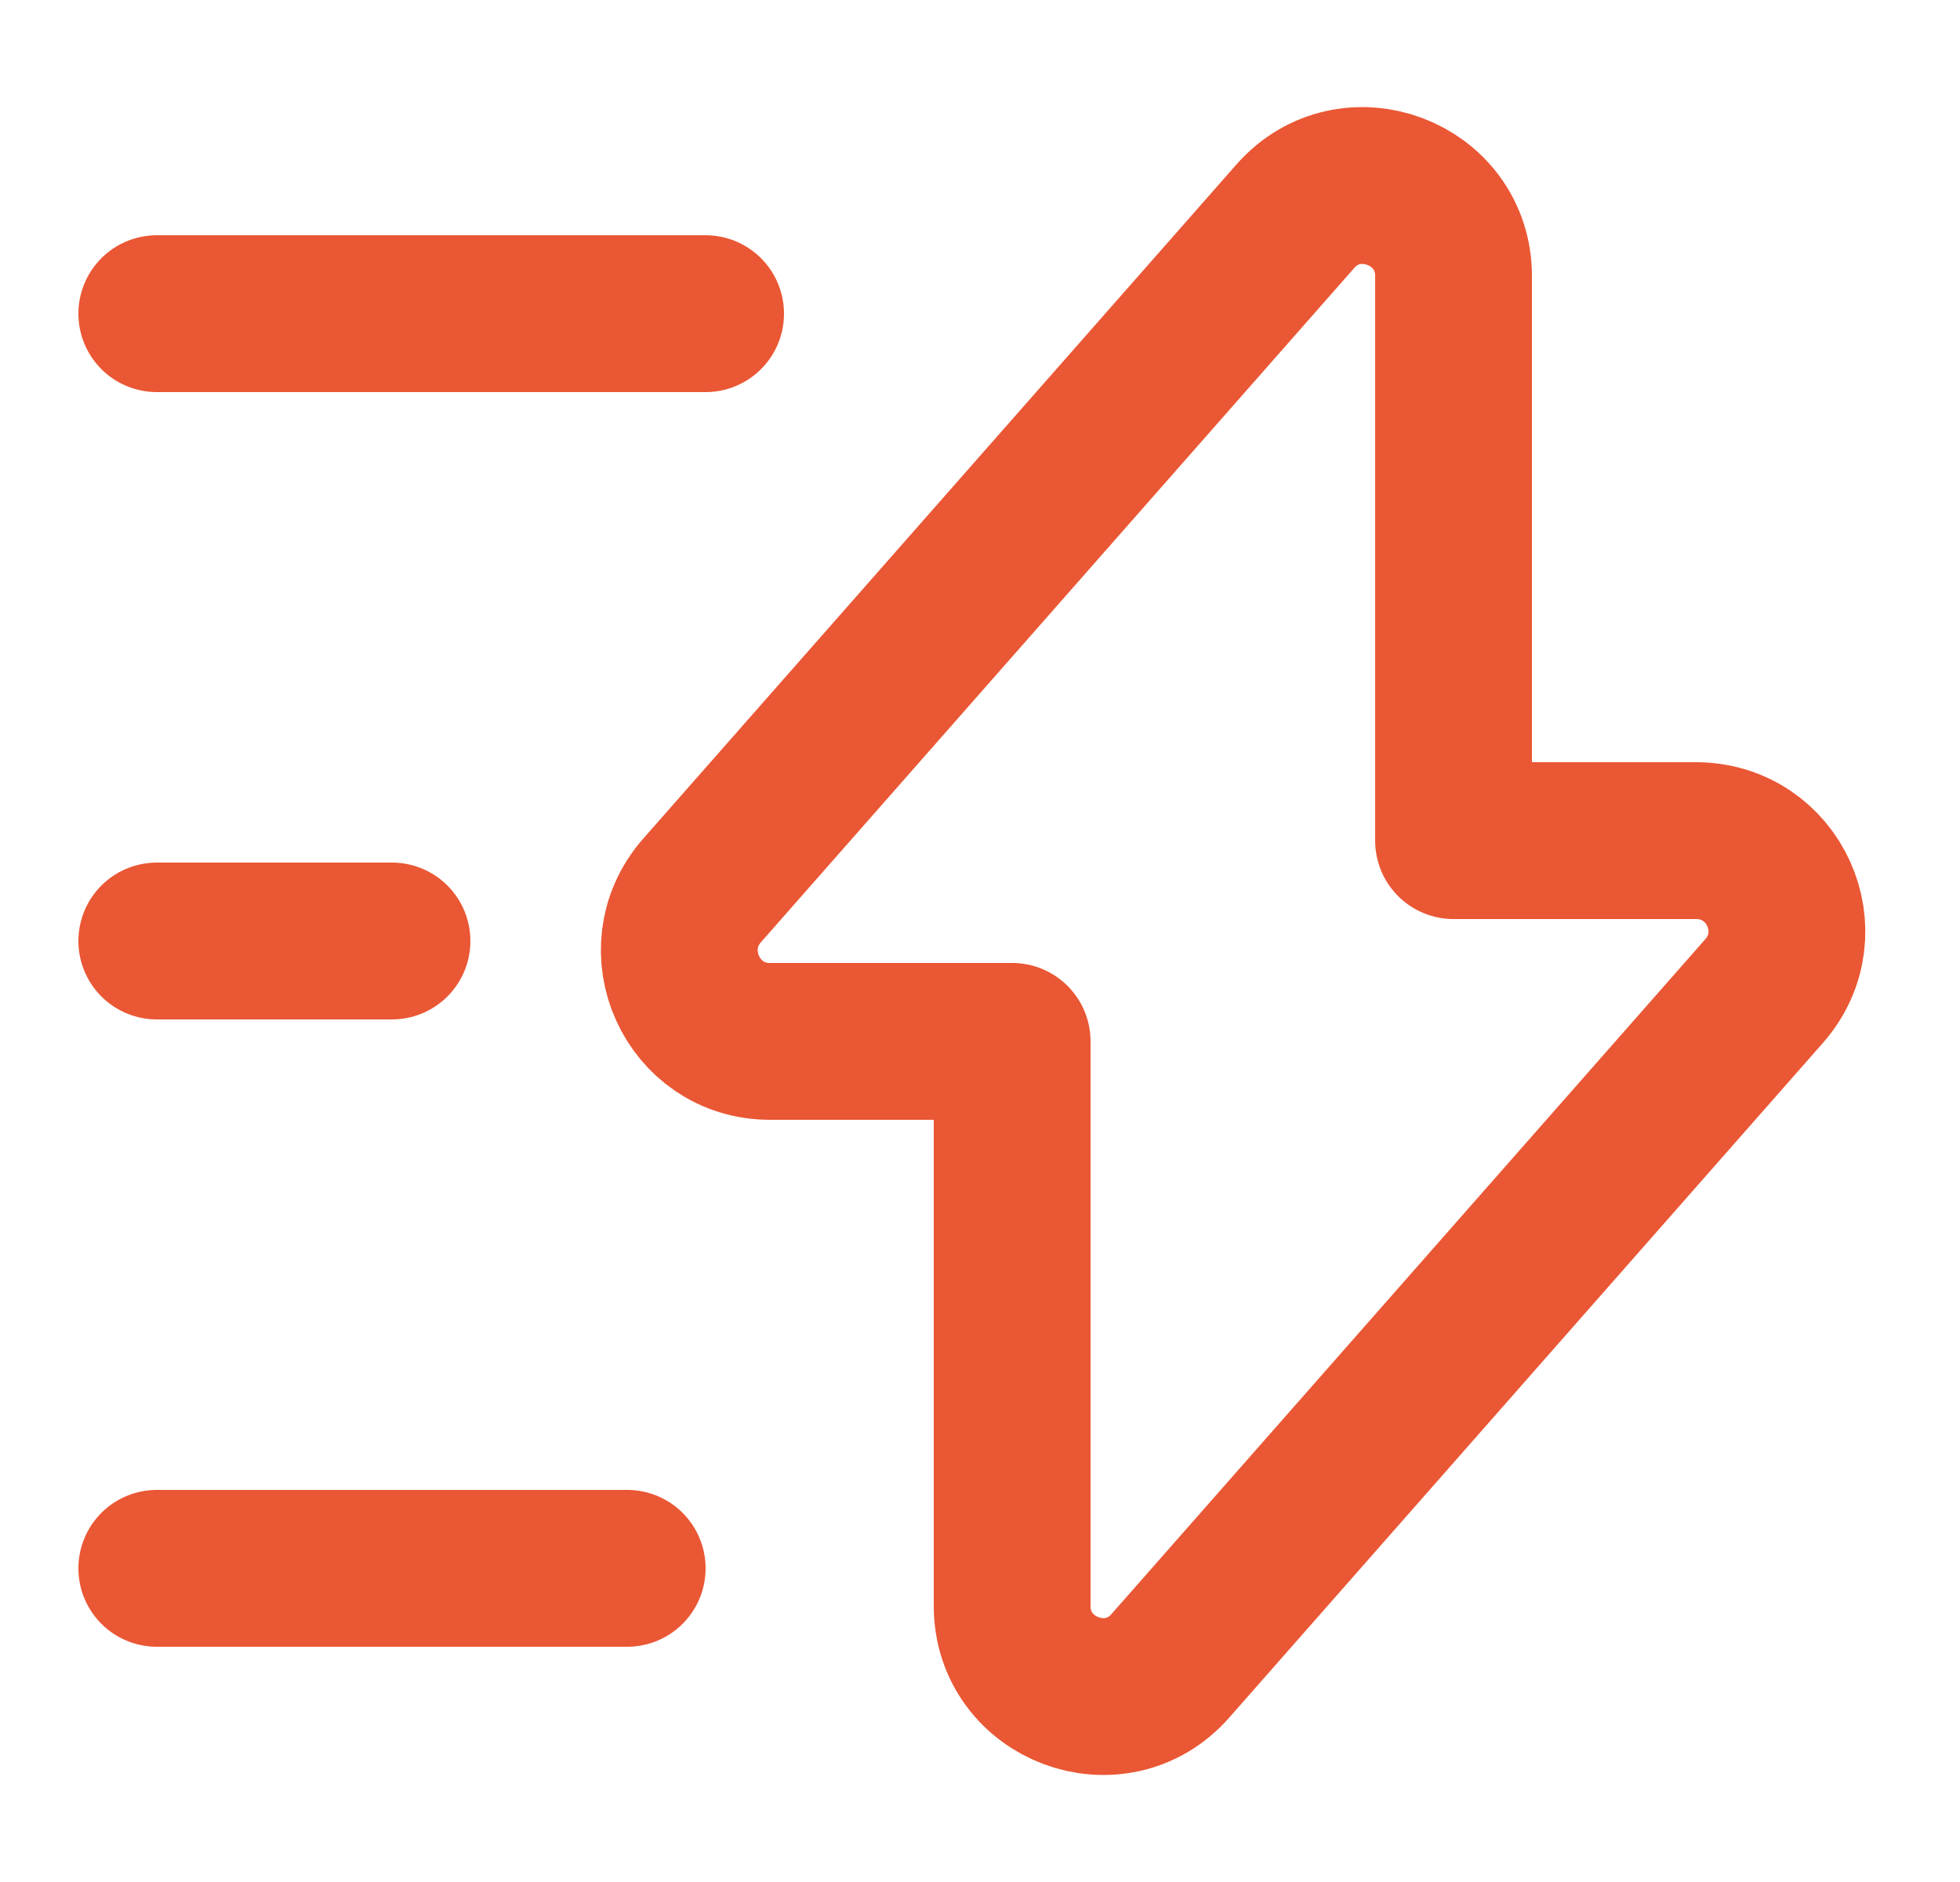 <svg width="25" height="24" viewBox="0 0 25 24" fill="none" xmlns="http://www.w3.org/2000/svg">
<path d="M9.82 13.28H12.91V20.48C12.91 21.541 14.23 22.041 14.93 21.241L22.5 12.64C23.16 11.89 22.63 10.72 21.63 10.72H18.54V3.52C18.54 2.46 17.22 1.96 16.52 2.76L8.95 11.361C8.3 12.111 8.83 13.28 9.82 13.28Z" stroke="#EA5734" stroke-width="2" stroke-miterlimit="10" stroke-linecap="round" stroke-linejoin="round"/>
<path d="M9 4H2" stroke="#EA5734" stroke-width="2" stroke-miterlimit="10" stroke-linecap="round" stroke-linejoin="round"/>
<path d="M8 20H2" stroke="#EA5734" stroke-width="2" stroke-miterlimit="10" stroke-linecap="round" stroke-linejoin="round"/>
<path d="M5 12H2" stroke="#EA5734" stroke-width="2" stroke-miterlimit="10" stroke-linecap="round" stroke-linejoin="round"/>
</svg>
